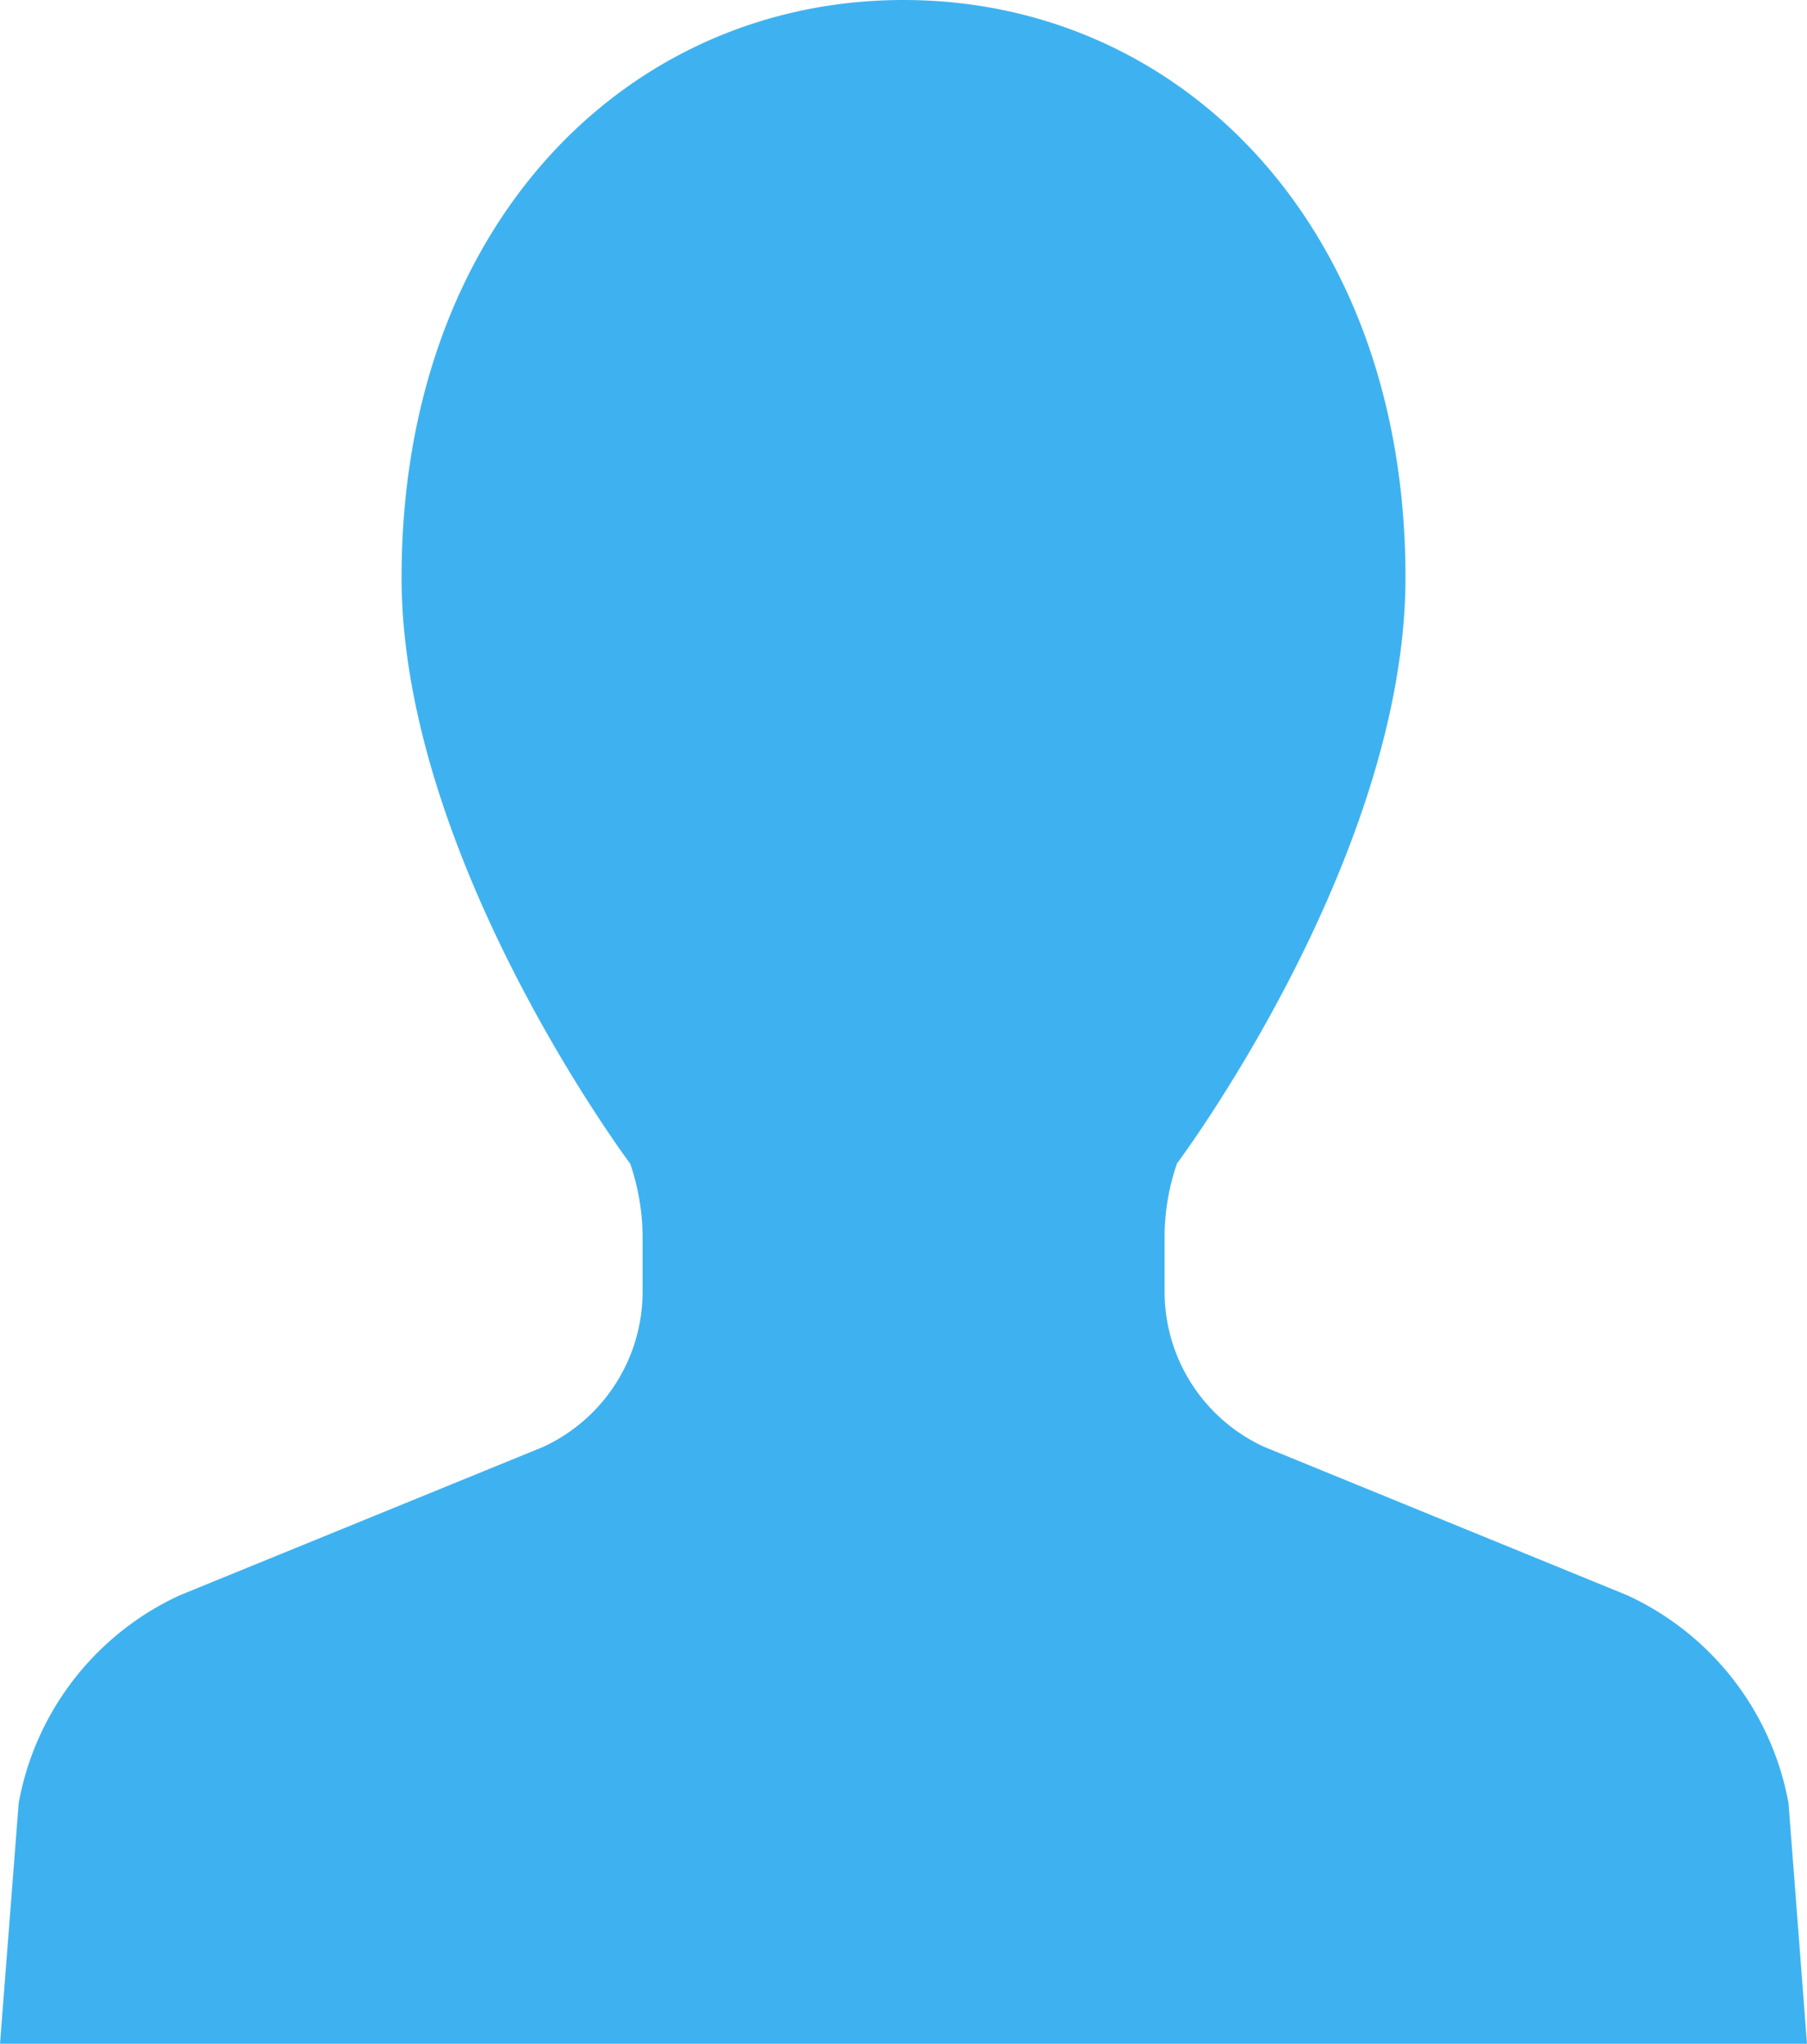 <svg xmlns="http://www.w3.org/2000/svg" viewBox="0 0 279.34 315.84"><defs><style>.cls-1{fill:#3eb2f0;}</style></defs><title>recruit</title><g id="レイヤー_2" data-name="レイヤー 2"><g id="編集モード"><path class="cls-1" d="M251.55,246.53l-56.16-22.95a26.4,26.4,0,0,1-15.36-24v-8.28a34.91,34.91,0,0,1,1.92-11.5s35.32-47.13,35.32-90.6C217.27,34.92,182.53,0,139.67,0S62.08,34.92,62.08,89.23c0,43.47,35.34,90.6,35.34,90.6a35.44,35.44,0,0,1,1.92,11.5v8.28a26.44,26.44,0,0,1-15.39,24L27.8,246.53A44,44,0,0,0,2.89,278.64L0,315.84H279.34l-2.86-37.2A44.09,44.09,0,0,0,251.55,246.53Z"/></g></g></svg>